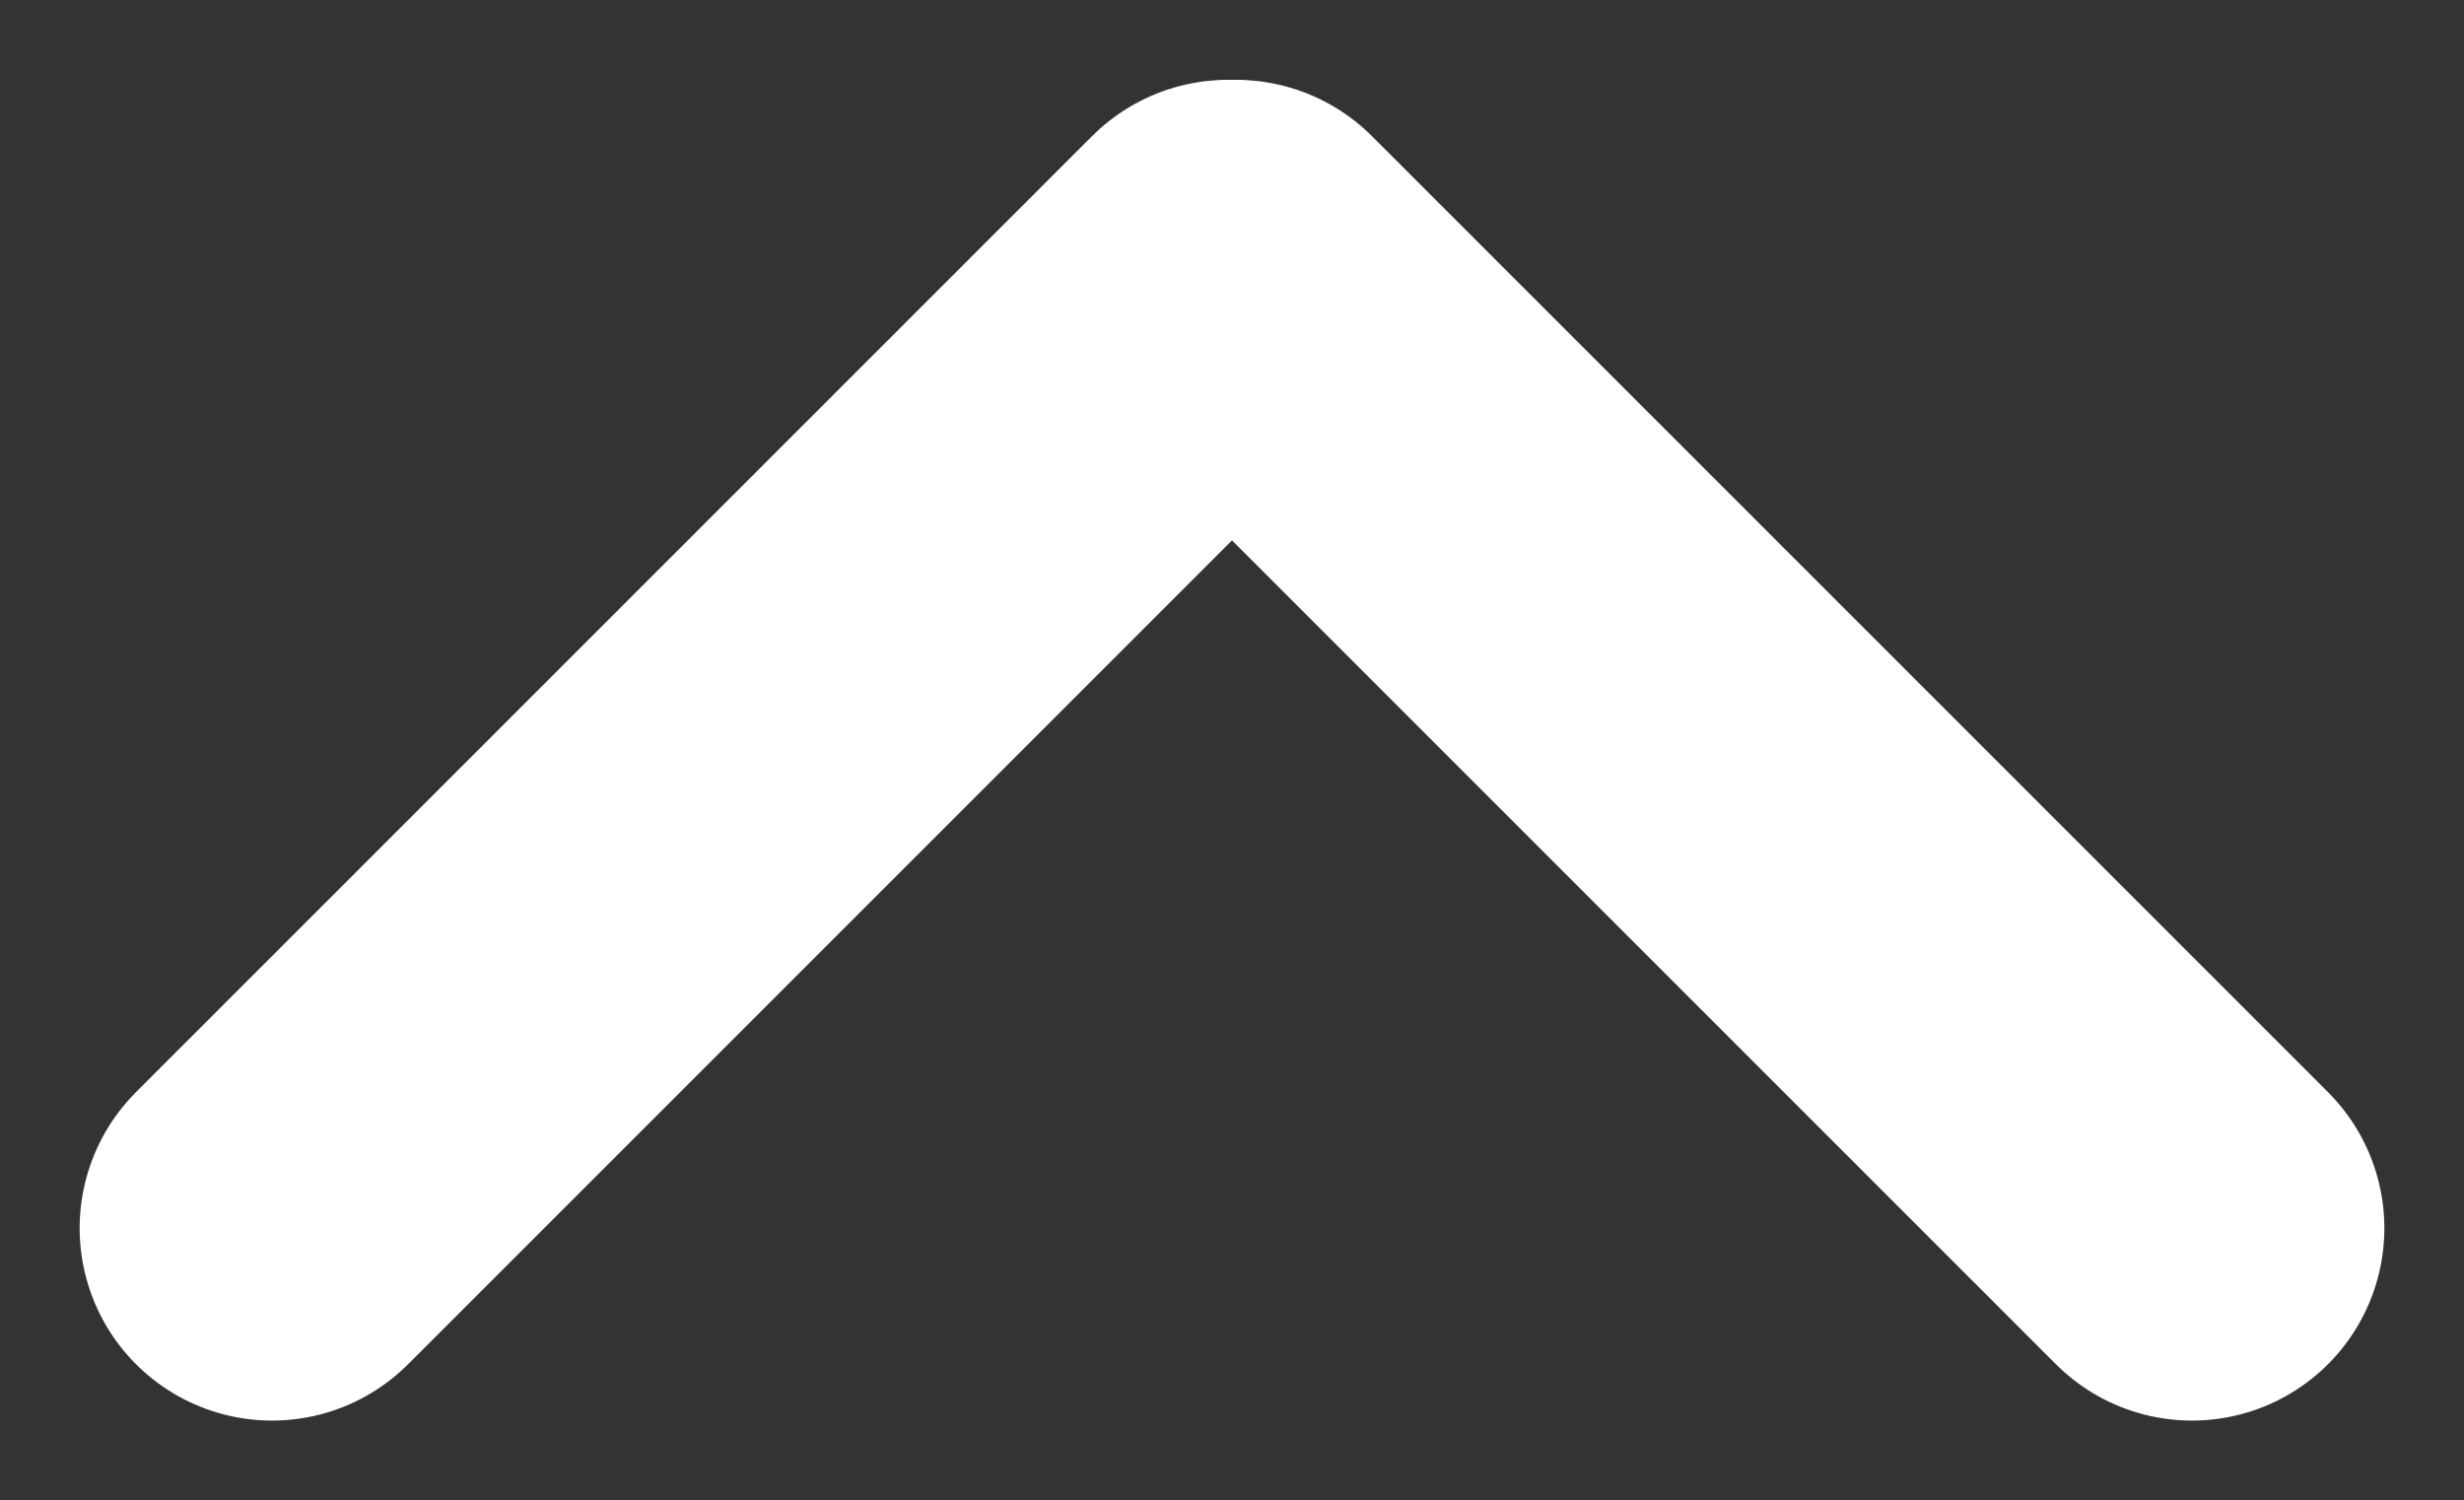 <svg xmlns="http://www.w3.org/2000/svg" width="12.807" height="7.798" viewBox="0 0 12.807 7.798">
  <rect x="0" y="0" width="12.807" height="7.798" fill="#333333" stroke="none"/>
  <g id="Group_1096182" data-name="Group 1096182" transform="translate(1.414 13.837) rotate(-90)">
    <line id="Line_6" data-name="Line 6" x2="4.969" y2="4.969" transform="translate(7.453)" fill="none" stroke="#fff" stroke-linecap="round" stroke-width="2"/>
    <line id="Line_7" data-name="Line 7" y1="4.969" x2="4.969" transform="translate(7.453 5.01)" fill="none" stroke="#fff" stroke-linecap="round" stroke-width="2"/>
  </g>
</svg>
